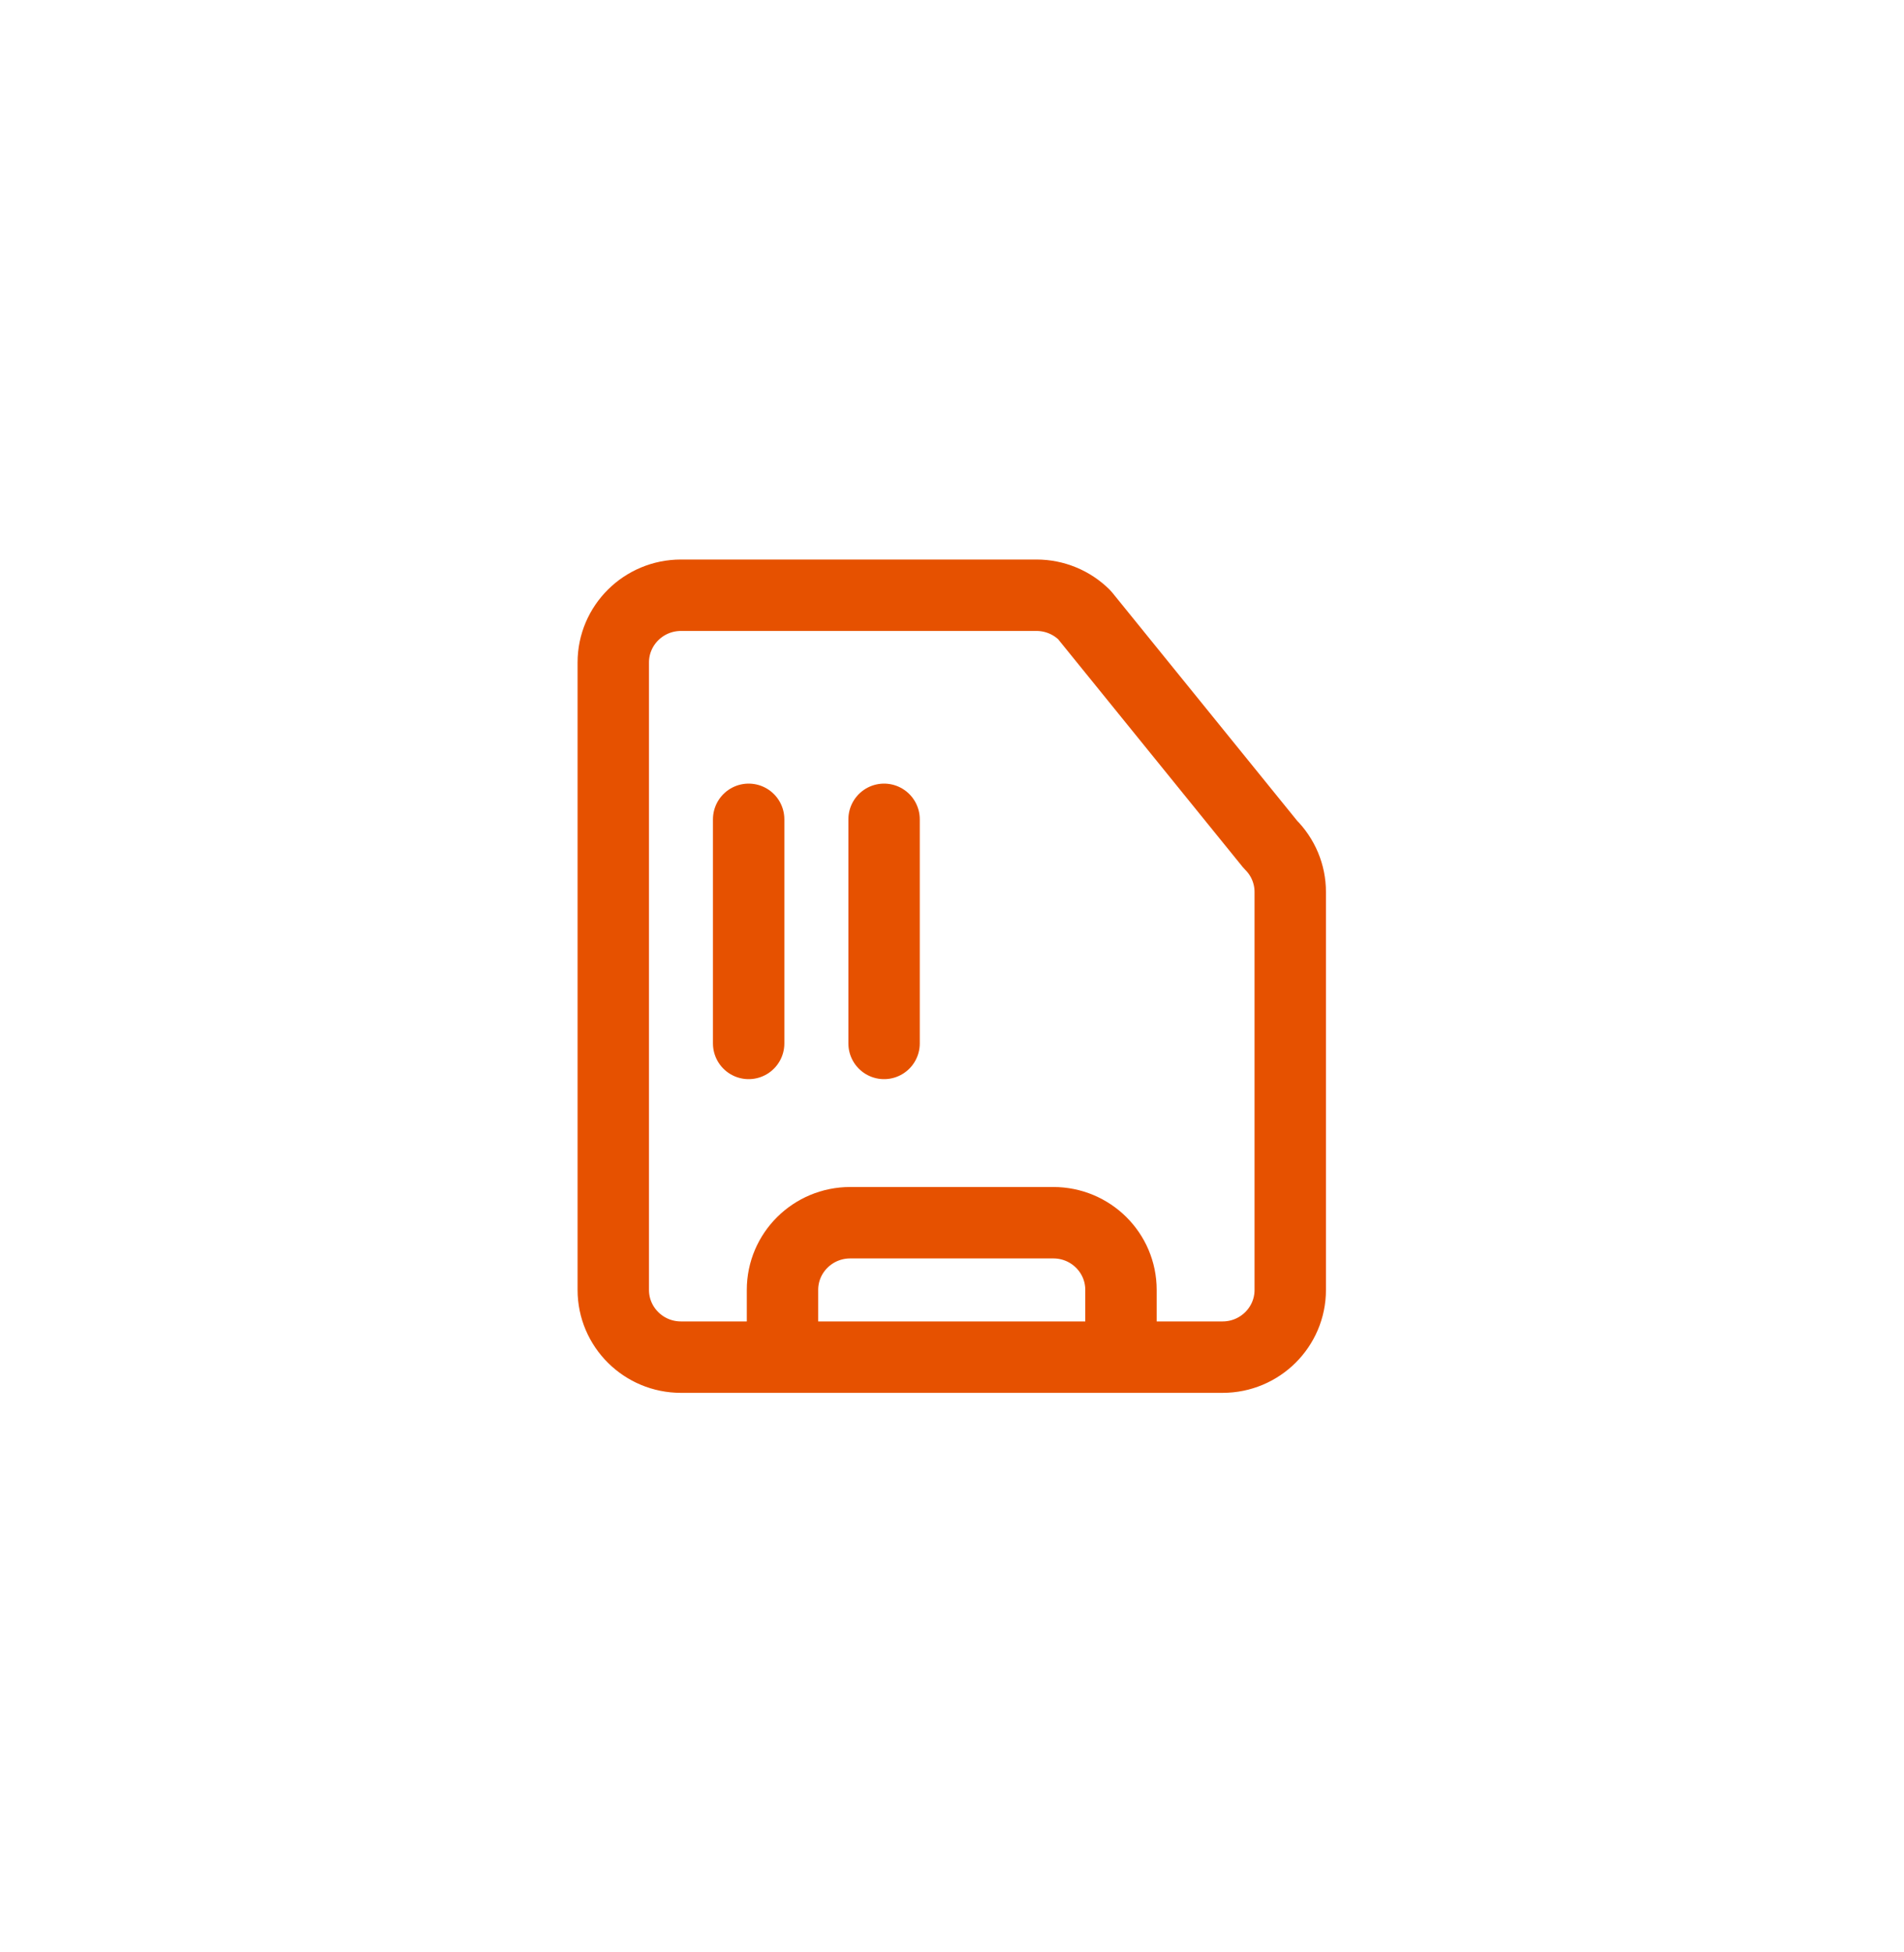 <svg width="40" height="41" viewBox="0 0 40 41" fill="none" xmlns="http://www.w3.org/2000/svg">
<path d="M15.728 17.206V21.912M18.573 17.206V21.912M23.55 28.5H25.684C26.469 28.5 27.106 27.868 27.106 27.088V18.732C27.106 18.357 26.956 17.998 26.689 17.734L22.782 12.914C22.515 12.649 22.153 12.5 21.776 12.5H14.306C13.521 12.5 12.884 13.132 12.884 13.912V27.088C12.884 27.868 13.521 28.5 14.306 28.5H16.439M23.55 28.5H16.439M23.55 28.5V27.088C23.55 26.308 22.914 25.677 22.128 25.677H17.862C17.076 25.677 16.439 26.308 16.439 27.088V28.5" stroke="#E65100" stroke-width="1.5" stroke-linecap="round" stroke-linejoin="round"/>
</svg>
